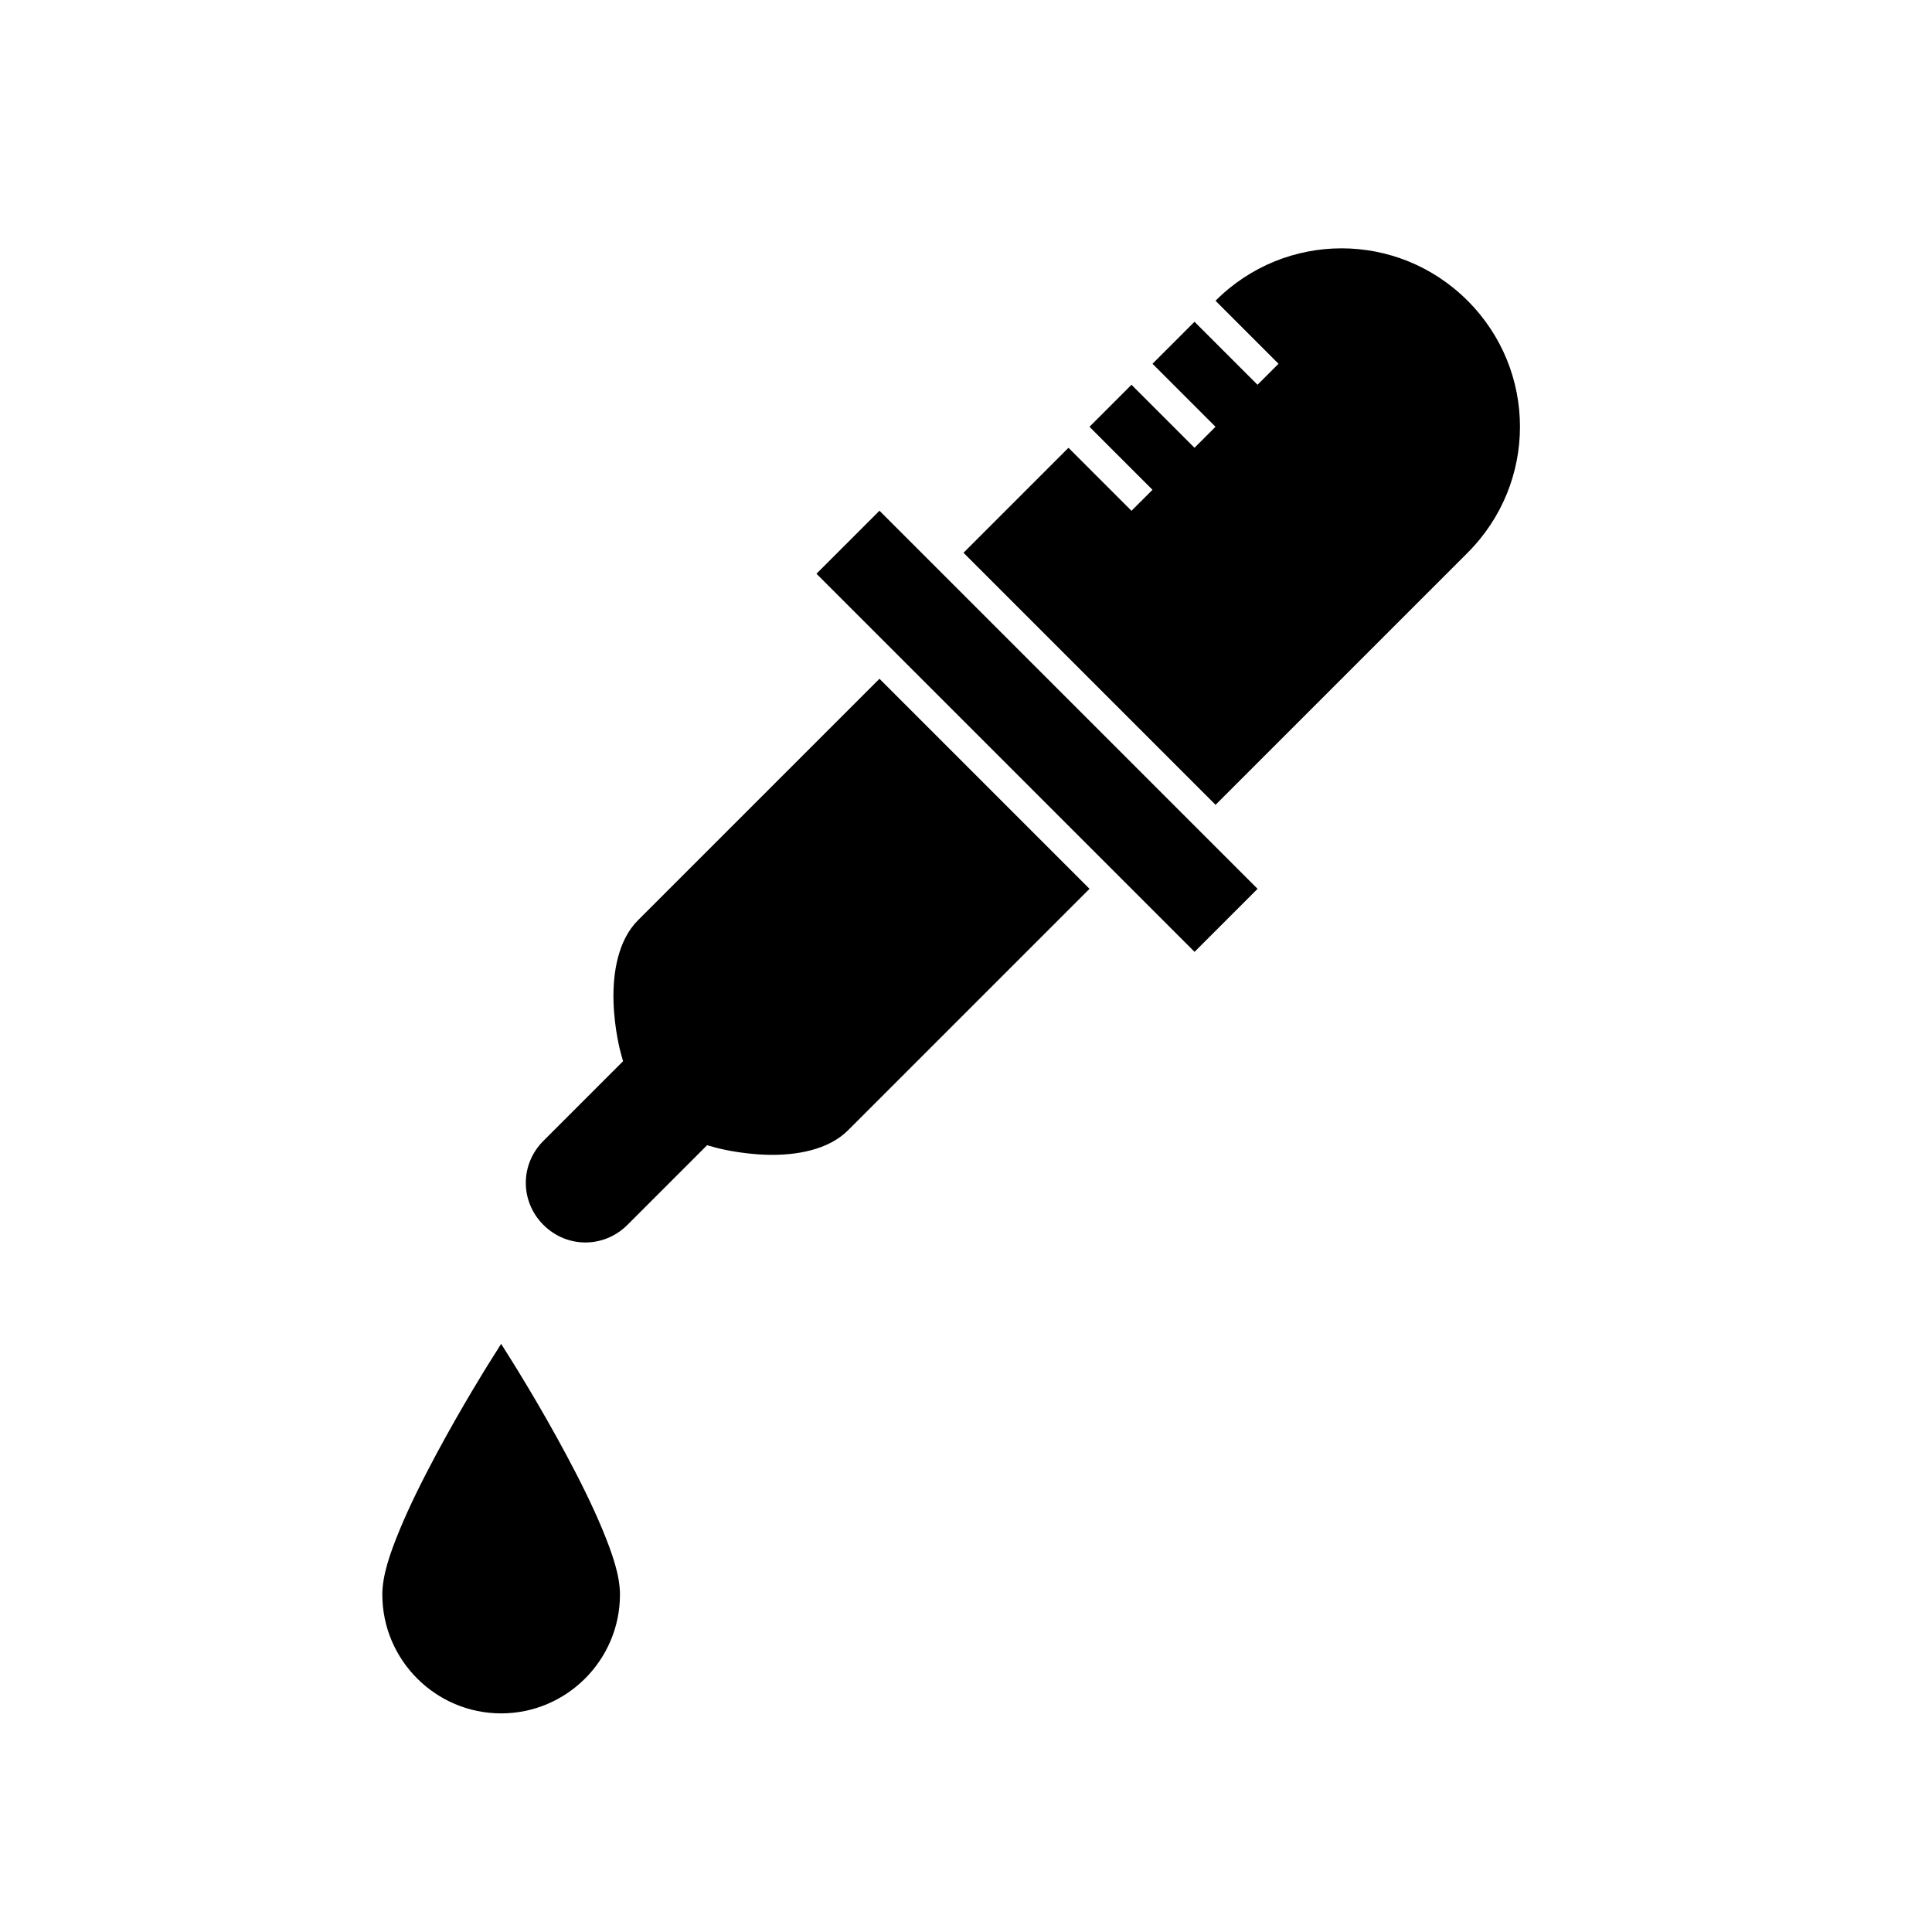 <?xml version="1.0" encoding="UTF-8"?>
<!-- Uploaded to: ICON Repo, www.iconrepo.com, Generator: ICON Repo Mixer Tools -->
<svg fill="#000000" width="800px" height="800px" version="1.1" viewBox="144 144 512 512" xmlns="http://www.w3.org/2000/svg">
 <g>
  <path d="m532.93 223.69c-18.504-18.504-48.293-18.504-66.797 0l-0.012 0.012 16.699 16.699-5.566 5.566-16.699-16.699-11.133 11.133 16.699 16.699-5.566 5.566-16.699-16.699-11.133 11.133 16.699 16.699-5.566 5.566-16.699-16.699-27.82 27.82 66.797 66.797 66.797-66.797c18.504-18.504 18.504-48.293 0-66.797z"/>
  <path d="m276.81 500.14-3.336 5.289s-6.949 11.062-13.914 24.062c-3.481 6.5-6.977 13.48-9.641 19.926-2.664 6.445-4.598 12.168-4.598 17.16 0 17.344 14.145 31.488 31.488 31.488s31.488-14.145 31.488-31.488c0-4.992-1.949-10.715-4.613-17.16-2.664-6.445-6.156-13.426-9.641-19.926-6.965-13-13.914-24.062-13.914-24.062z"/>
  <path d="m377.07 279.35c36.66 36.66 67.062 67.062 100.2 100.2l-16.699 16.699-100.2-100.2z"/>
  <path d="m377.07 323.88 55.664 55.664-64.004 64.004c-5.258 5.258-13.848 6.688-21.438 6.481-7.594-0.207-13.676-1.914-13.676-1.914l-2.231-0.621-21.113 21.113c-6.215 6.215-16.051 6.215-22.266 0-6.215-6.215-6.215-16.051 0-22.266l21.113-21.113-0.621-2.231s-1.707-6.086-1.914-13.676c-0.207-7.594 1.223-16.18 6.481-21.438l64.004-64.004z"/>
 </g>
</svg>